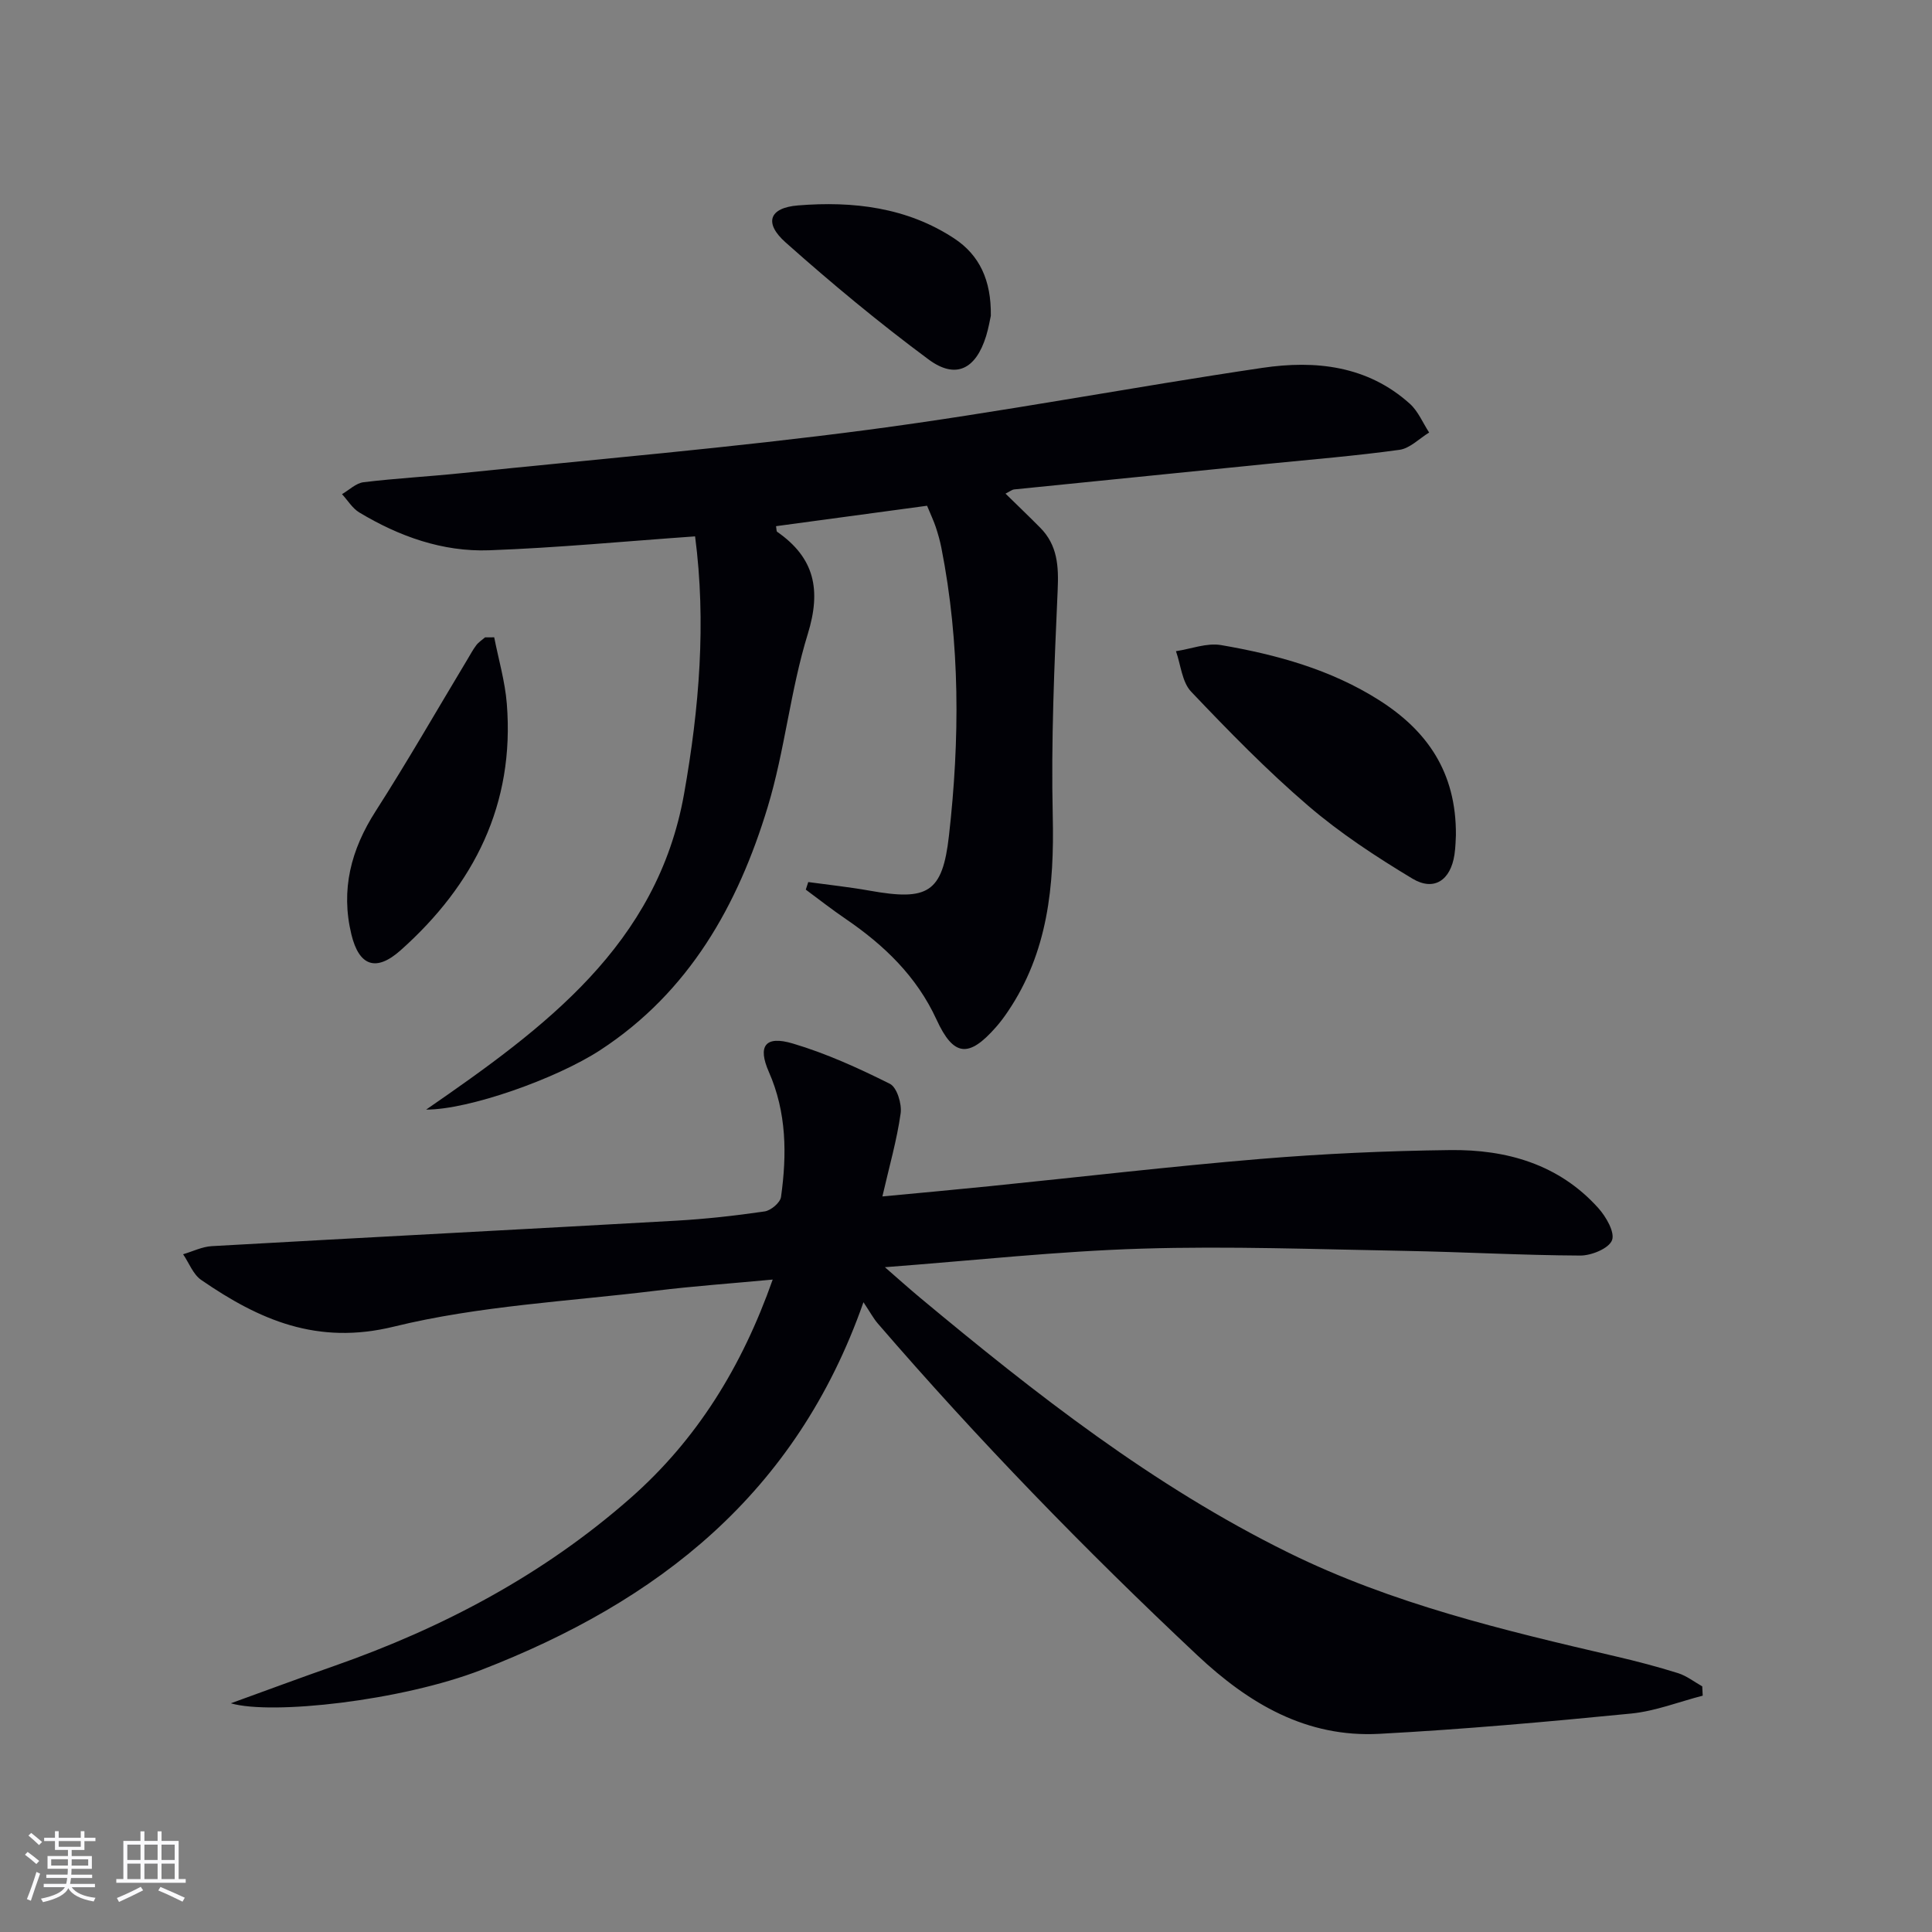 <svg enable-background="new 0 0 400 400" viewBox="0 0 400 400" xmlns="http://www.w3.org/2000/svg"><rect x="0" y="0" width="400" height="400" fill="#808080" stroke="none"/><g fill="#010106"><path d="m178.77 269.61c-13.96 39.82-42.67 62.01-79.13 76.13-16.56 6.41-43.37 9.37-51.85 6.91 7.62-2.76 14.5-5.32 21.42-7.74 22.51-7.89 43.26-18.87 61.27-34.7 13.83-12.16 23.13-27.25 29.5-45.29-8.49.8-16.37 1.35-24.2 2.31-18.12 2.22-36.59 3.11-54.22 7.43-15.89 3.9-27.89-1.39-39.9-9.66-1.68-1.15-2.52-3.52-3.75-5.32 1.98-.58 3.94-1.57 5.95-1.68 32.04-1.81 64.08-3.46 96.12-5.27 6.13-.35 12.26-1.03 18.34-1.92 1.29-.19 3.22-1.82 3.38-2.99 1.23-8.79 1.18-17.51-2.52-25.9-2.35-5.35-.77-7.57 4.93-5.88 6.94 2.05 13.64 5.11 20.13 8.35 1.46.73 2.5 4.15 2.23 6.11-.78 5.55-2.35 10.98-3.78 17.21 7.83-.74 15.01-1.39 22.18-2.12 18.68-1.89 37.33-4.08 56.03-5.64 13.08-1.09 26.23-1.68 39.35-1.84 11.65-.14 22.48 2.92 30.63 11.97 1.62 1.79 3.51 5.06 2.87 6.7-.67 1.71-4.27 3.18-6.58 3.17-12.13-.06-24.25-.75-36.38-.97-18.13-.32-36.29-1.02-54.4-.46-17.41.53-34.78 2.45-53.18 3.84 2.79 2.43 5.05 4.46 7.38 6.4 23.82 19.83 48.14 38.89 76.17 52.7 21.51 10.6 44.56 16.08 67.69 21.46 4.36 1.01 8.71 2.15 12.98 3.49 1.78.56 3.34 1.8 5 2.73.03.64.07 1.29.1 1.93-4.93 1.27-9.79 3.2-14.8 3.7-17.35 1.71-34.73 3.27-52.14 4.2-15.06.81-26.97-6.18-37.74-16.3-23.21-21.8-45.35-44.58-66.14-68.69-.85-.99-1.48-2.18-2.94-4.37z"/><path d="m191.94 104.71c-10.55 1.43-20.9 2.83-31.27 4.23.11.59.06 1.05.24 1.17 7.75 5.39 9.15 12.02 6.33 21.16-3.61 11.68-4.75 24.12-8.3 35.82-6.15 20.3-16.24 38.29-34.66 50.32-9.17 5.98-27.28 12.35-36.05 12.32 24.63-16.99 47.85-34.11 53.4-65.37 3.15-17.74 4.61-35.51 2.28-53.31-14.53 1.02-28.57 2.37-42.63 2.88-9.64.35-18.64-2.87-26.89-7.83-1.43-.86-2.4-2.51-3.58-3.79 1.48-.86 2.89-2.28 4.45-2.47 6.75-.82 13.55-1.18 20.31-1.88 28.07-2.9 56.22-5.29 84.19-8.98 27.29-3.6 54.37-8.79 81.61-12.82 10.95-1.62 21.74-.48 30.53 7.44 1.72 1.55 2.68 3.95 3.99 5.95-2.04 1.24-3.97 3.28-6.14 3.58-9.03 1.25-18.14 1.99-27.22 2.9-17.52 1.76-35.04 3.52-52.56 5.3-.44.05-.86.4-1.79.87 2.52 2.47 4.88 4.73 7.18 7.05 3.6 3.63 3.84 7.98 3.62 12.91-.69 15.58-1.38 31.2-1.02 46.78.33 14.47-.98 28.23-9.33 40.54-.74 1.1-1.54 2.17-2.42 3.17-5.65 6.44-8.79 6.11-12.31-1.55-4.11-8.95-10.84-15.41-18.8-20.84-2.83-1.92-5.52-4.04-8.27-6.07.17-.52.34-1.05.51-1.57 4.24.58 8.5 1.03 12.7 1.78 12.03 2.15 15.09.5 16.43-11.37 2.26-19.9 2.33-39.84-1.57-59.62-.29-1.46-.7-2.91-1.17-4.32-.41-1.24-.99-2.43-1.79-4.38z"/><path d="m301.43 172.92c-.05.72-.05 2.39-.3 4.03-.8 5.3-4.23 7.65-8.72 4.95-7.51-4.52-14.94-9.39-21.57-15.08-8.55-7.33-16.46-15.45-24.23-23.62-1.89-1.99-2.14-5.55-3.14-8.38 3.13-.47 6.39-1.77 9.35-1.26 11.49 1.97 22.72 5.06 32.69 11.39 9.84 6.24 16.02 14.82 15.92 27.97z"/><path d="m102.32 131.95c.9 4.58 2.24 9.12 2.61 13.75 1.66 20.81-6.76 37.47-21.97 51.03-5.11 4.56-8.62 3.29-10.21-3.27-2.24-9.26-.09-17.54 5.02-25.51 6.6-10.3 12.69-20.93 19-31.42.6-.99 1.14-2.03 1.84-2.95.48-.63 1.2-1.08 1.81-1.62.64 0 1.27 0 1.9-.01z"/><path d="m205.14 65.38c-.16.7-.45 2.49-.98 4.21-2.13 6.86-6.28 9-11.91 4.83-10.23-7.58-20.07-15.75-29.59-24.22-4.54-4.03-3.43-7.19 2.56-7.67 11.37-.92 22.56.38 32.39 6.87 5.14 3.41 7.64 8.57 7.53 15.98z"/></g><path d="m5.17 384 .55-.58c.85.61 1.65 1.24 2.4 1.87l-.59.64c-.83-.73-1.62-1.38-2.36-1.93m1.22 9.53-.82-.34c.71-1.76 1.37-3.64 1.98-5.63.24.13.5.25.76.36-.6 1.67-1.24 3.54-1.92 5.61m-.5-13.5.57-.54c.56.44 1.31 1.06 2.26 1.87l-.64.64c-.68-.66-1.41-1.32-2.19-1.97m3.25.46h2.24v-1.36h.77v1.36h4.57v-1.36h.76v1.36h2.28v.69h-2.28v1.84h-2.64v1.26h4.18v2.64h-4.21c0 .45-.02.86-.05 1.21h4.32v.69h-4.38c-.04.34-.1.75-.19 1.22h5.15v.69h-4.82c.87 1.19 2.51 1.92 4.93 2.19-.17.32-.3.57-.37.76-2.77-.49-4.52-1.41-5.26-2.76-.56 1.26-2.3 2.23-5.24 2.9-.12-.24-.26-.48-.43-.72 2.73-.55 4.38-1.34 4.96-2.38h-4.38v-.69h4.65c.1-.38.17-.79.21-1.22h-4.32v-.69h4.4c.03-.34.05-.75.05-1.21h-4.2v-2.64h4.23v-1.26h-2.69v-1.84h-2.24zm1.46 4.46v1.29h3.45c.01-.4.02-.57.01-.53v-.32-.45h-3.46zm1.55-2.59h4.57v-1.19h-4.57zm6.11 2.59h-3.42v.77c-.01.19-.01.37-.02.53h3.44z" fill="#fafafc"/><path d="m32.63 379.16h.82v1.98h3.54v7.89h1.46v.78h-14.37v-.78h1.46v-7.89h3.54v-1.98h.82v1.98h2.73zm-3.49 11.48.5.73c-1.61.82-3.28 1.63-5 2.41-.13-.27-.28-.55-.44-.82 1.75-.72 3.4-1.49 4.94-2.32m-2.78-5.55h2.73v-3.18h-2.73zm0 3.95h2.73v-3.2h-2.73zm3.54-3.95h2.73v-3.18h-2.73zm0 3.95h2.73v-3.2h-2.73zm7.89 4.68c-1.84-.92-3.51-1.7-5.02-2.32l.45-.73c1.89.8 3.57 1.55 5.04 2.23zm-1.62-11.81h-2.73v3.18h2.73zm-2.73 7.13h2.73v-3.2h-2.73z" fill="#fafafc"/></svg>